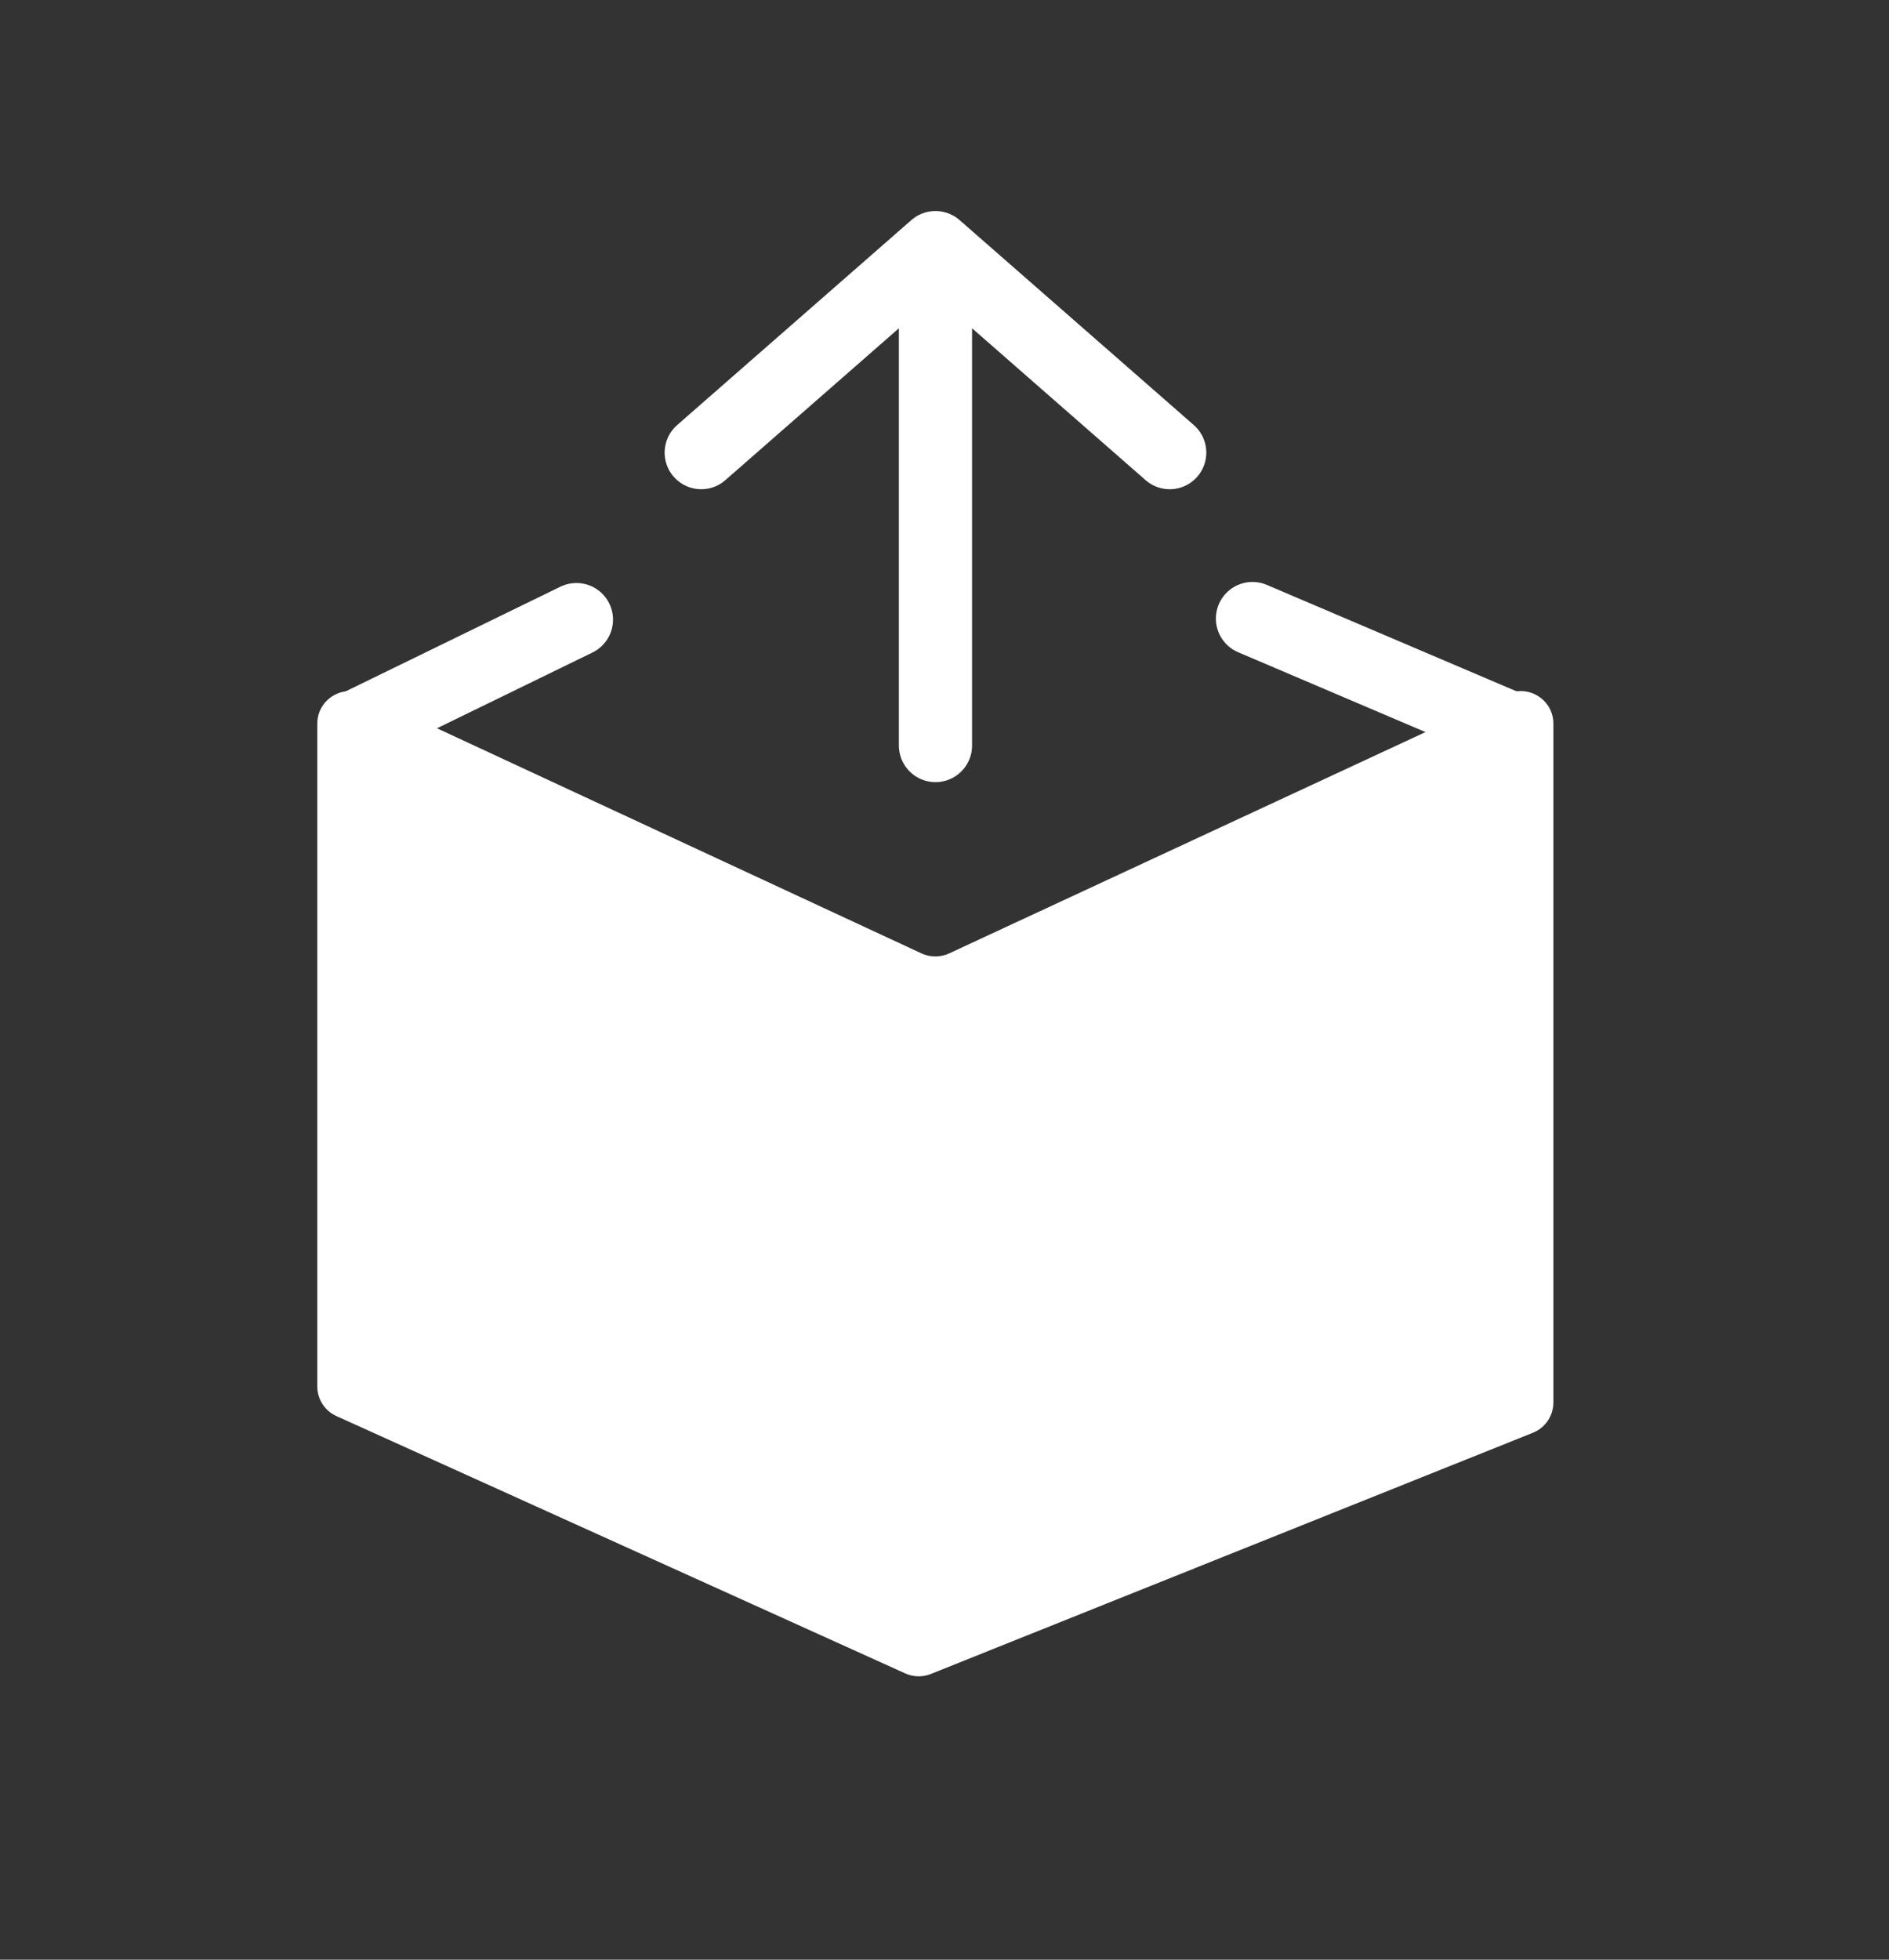 <svg width="27" height="28" viewBox="0 0 27 28" fill="none" xmlns="http://www.w3.org/2000/svg">
<rect x="0" y="0" width="27" height="28" fill="#333333" stroke="none"/>
<path d="M13.371 10.652V3.538M13.371 3.538L10.023 6.467M13.371 3.538L16.719 6.467" stroke="white" stroke-width="1.046" stroke-linecap="round"/>
<path d="M5.117 10.374L8.239 8.853M21.507 10.374L17.902 8.838" stroke="white" stroke-width="1.046" stroke-linecap="round"/>
<path d="M4.535 19.809V10.34C4.535 10 4.888 9.775 5.196 9.918L13.173 13.623C13.297 13.68 13.441 13.68 13.565 13.623L21.542 9.918C21.85 9.775 22.203 10 22.203 10.34L22.203 20.039C22.203 20.229 22.087 20.4 21.911 20.471L13.304 23.918C13.187 23.965 13.055 23.962 12.94 23.91L4.809 20.233C4.642 20.158 4.535 19.992 4.535 19.809Z" fill="white"/>
</svg>
